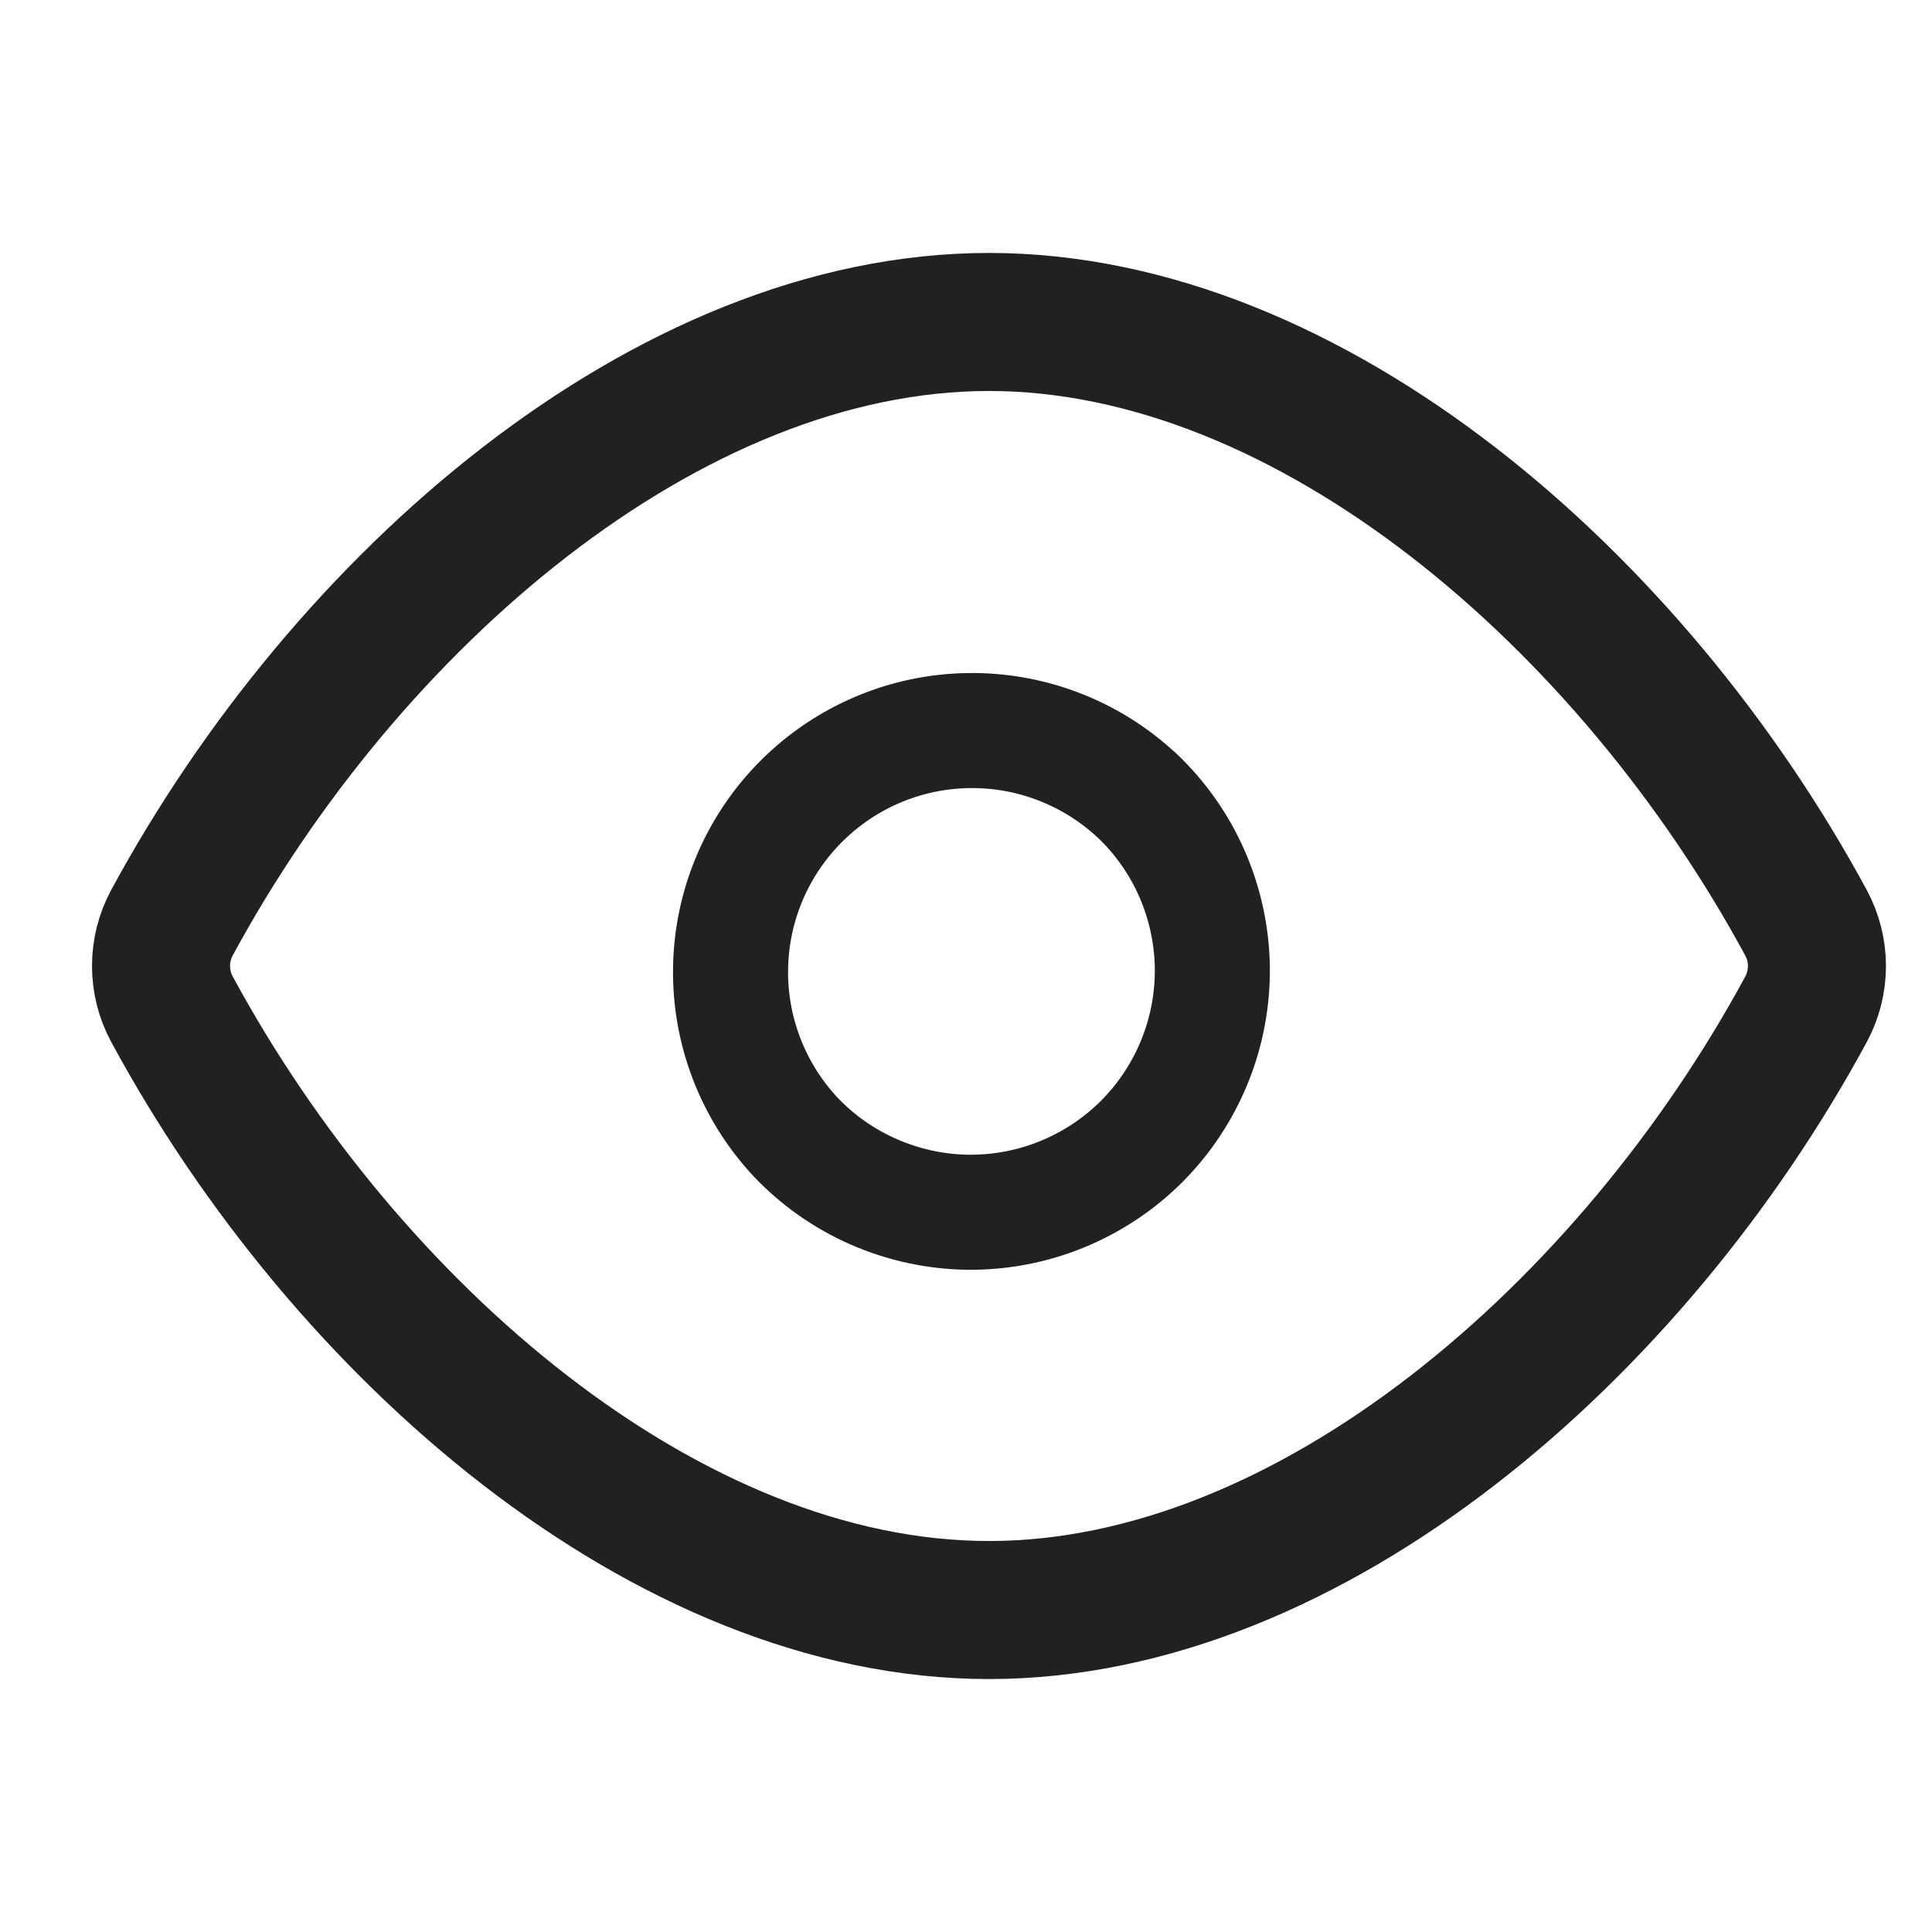 <svg width="20" height="20" viewBox="0 0 20 20" fill="none" xmlns="http://www.w3.org/2000/svg">
<path d="M1.779 10.445C1.705 10.308 1.667 10.155 1.667 9.999C1.667 9.844 1.705 9.691 1.779 9.554C3.581 6.222 6.909 3.333 10.238 3.333C13.566 3.333 16.895 6.222 18.697 9.555C18.77 9.692 18.809 9.845 18.809 10C18.809 10.156 18.77 10.309 18.697 10.446C16.895 13.778 13.566 16.667 10.238 16.667C6.909 16.667 3.581 13.778 1.779 10.445V10.445Z" stroke="#212121" stroke-width="1.429" stroke-linecap="round" stroke-linejoin="round"/>
<path d="M11.768 8.233C12.01 8.462 12.205 8.738 12.339 9.044C12.473 9.35 12.545 9.68 12.55 10.014C12.554 10.348 12.492 10.68 12.366 10.989C12.24 11.299 12.054 11.58 11.818 11.817C11.581 12.053 11.3 12.239 10.99 12.365C10.681 12.491 10.349 12.553 10.015 12.549C9.681 12.544 9.351 12.472 9.045 12.338C8.739 12.204 8.463 12.01 8.233 11.767C7.792 11.293 7.551 10.666 7.563 10.018C7.574 9.371 7.837 8.753 8.295 8.295C8.753 7.837 9.371 7.574 10.018 7.563C10.666 7.551 11.293 7.792 11.767 8.233" stroke="#212121" stroke-width="1.191" stroke-linecap="round" stroke-linejoin="round"/>
</svg>
